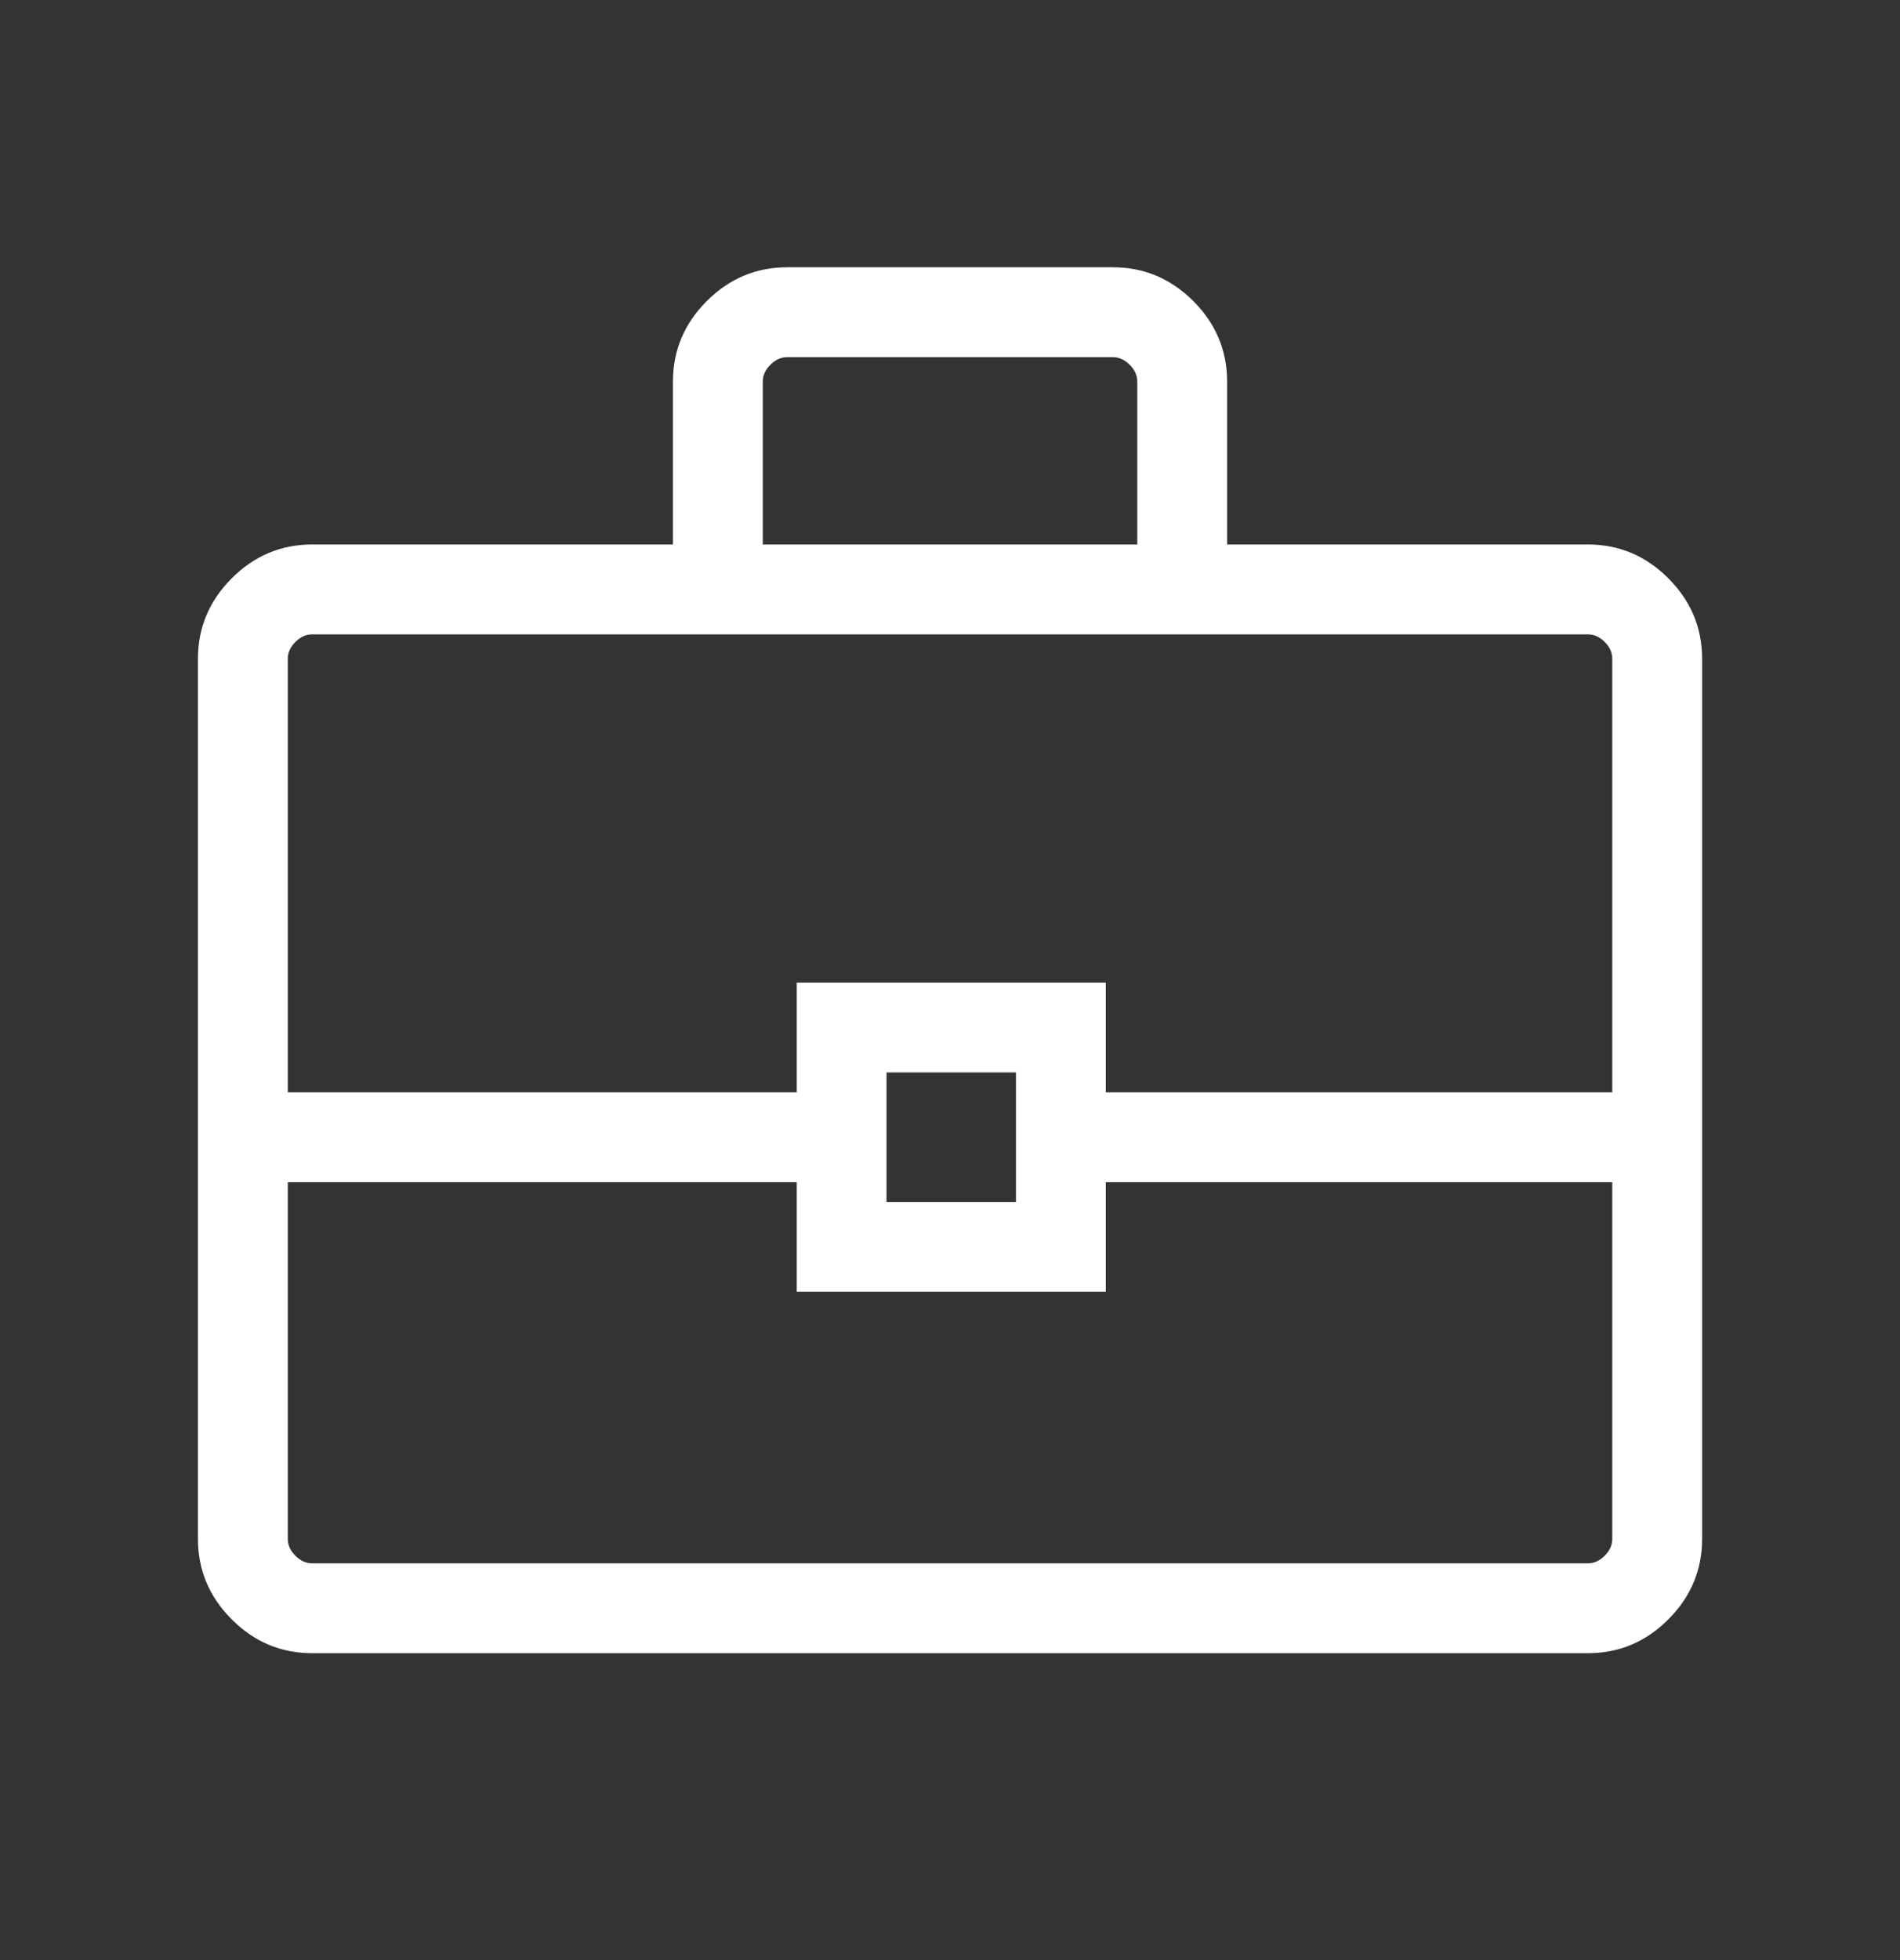 <svg width="100%" height="100%" viewBox="0 0 32 33" fill="none" xmlns="http://www.w3.org/2000/svg">
<rect x="0" y="0" width="32" height="33" fill="#333333" stroke="none"/>
<mask id="mask0_4473_22926" style="mask-type:alpha" maskUnits="userSpaceOnUse" x="0" y="0" width="32" height="33">
<rect y="0.5" width="32" height="32" fill="#D9D9D9"/>
</mask>
<g mask="url(#mask0_4473_22926)">
<path d="M5.257 27.833C4.734 27.833 4.283 27.644 3.903 27.264C3.524 26.884 3.334 26.433 3.334 25.91V11.09C3.334 10.567 3.524 10.116 3.903 9.736C4.283 9.356 4.734 9.167 5.257 9.167H11.334V6.423C11.334 5.9 11.524 5.449 11.903 5.069C12.283 4.69 12.734 4.5 13.257 4.5H18.744C19.267 4.5 19.718 4.69 20.098 5.069C20.477 5.449 20.667 5.9 20.667 6.423V9.167H26.744C27.267 9.167 27.718 9.356 28.098 9.736C28.477 10.116 28.667 10.567 28.667 11.09V25.91C28.667 26.433 28.477 26.884 28.098 27.264C27.718 27.644 27.267 27.833 26.744 27.833H5.257ZM12.847 9.167H19.154V6.423C19.154 6.321 19.112 6.227 19.026 6.141C18.941 6.056 18.847 6.013 18.744 6.013H13.257C13.155 6.013 13.06 6.056 12.975 6.141C12.89 6.227 12.847 6.321 12.847 6.423V9.167ZM27.154 19.903H18.624V21.749H13.419V19.903H4.847V25.91C4.847 26.013 4.89 26.107 4.975 26.192C5.061 26.278 5.155 26.32 5.257 26.32H26.744C26.847 26.32 26.941 26.278 27.026 26.192C27.112 26.107 27.154 26.013 27.154 25.91V19.903ZM14.931 20.236H17.111V18.056H14.931V20.236ZM4.847 18.39H13.419V16.544H18.624V18.39H27.154V11.09C27.154 10.987 27.112 10.893 27.026 10.808C26.941 10.722 26.847 10.68 26.744 10.68H5.257C5.155 10.68 5.061 10.722 4.975 10.808C4.89 10.893 4.847 10.987 4.847 11.09V18.39Z" fill="white"/>
</g>
</svg>
